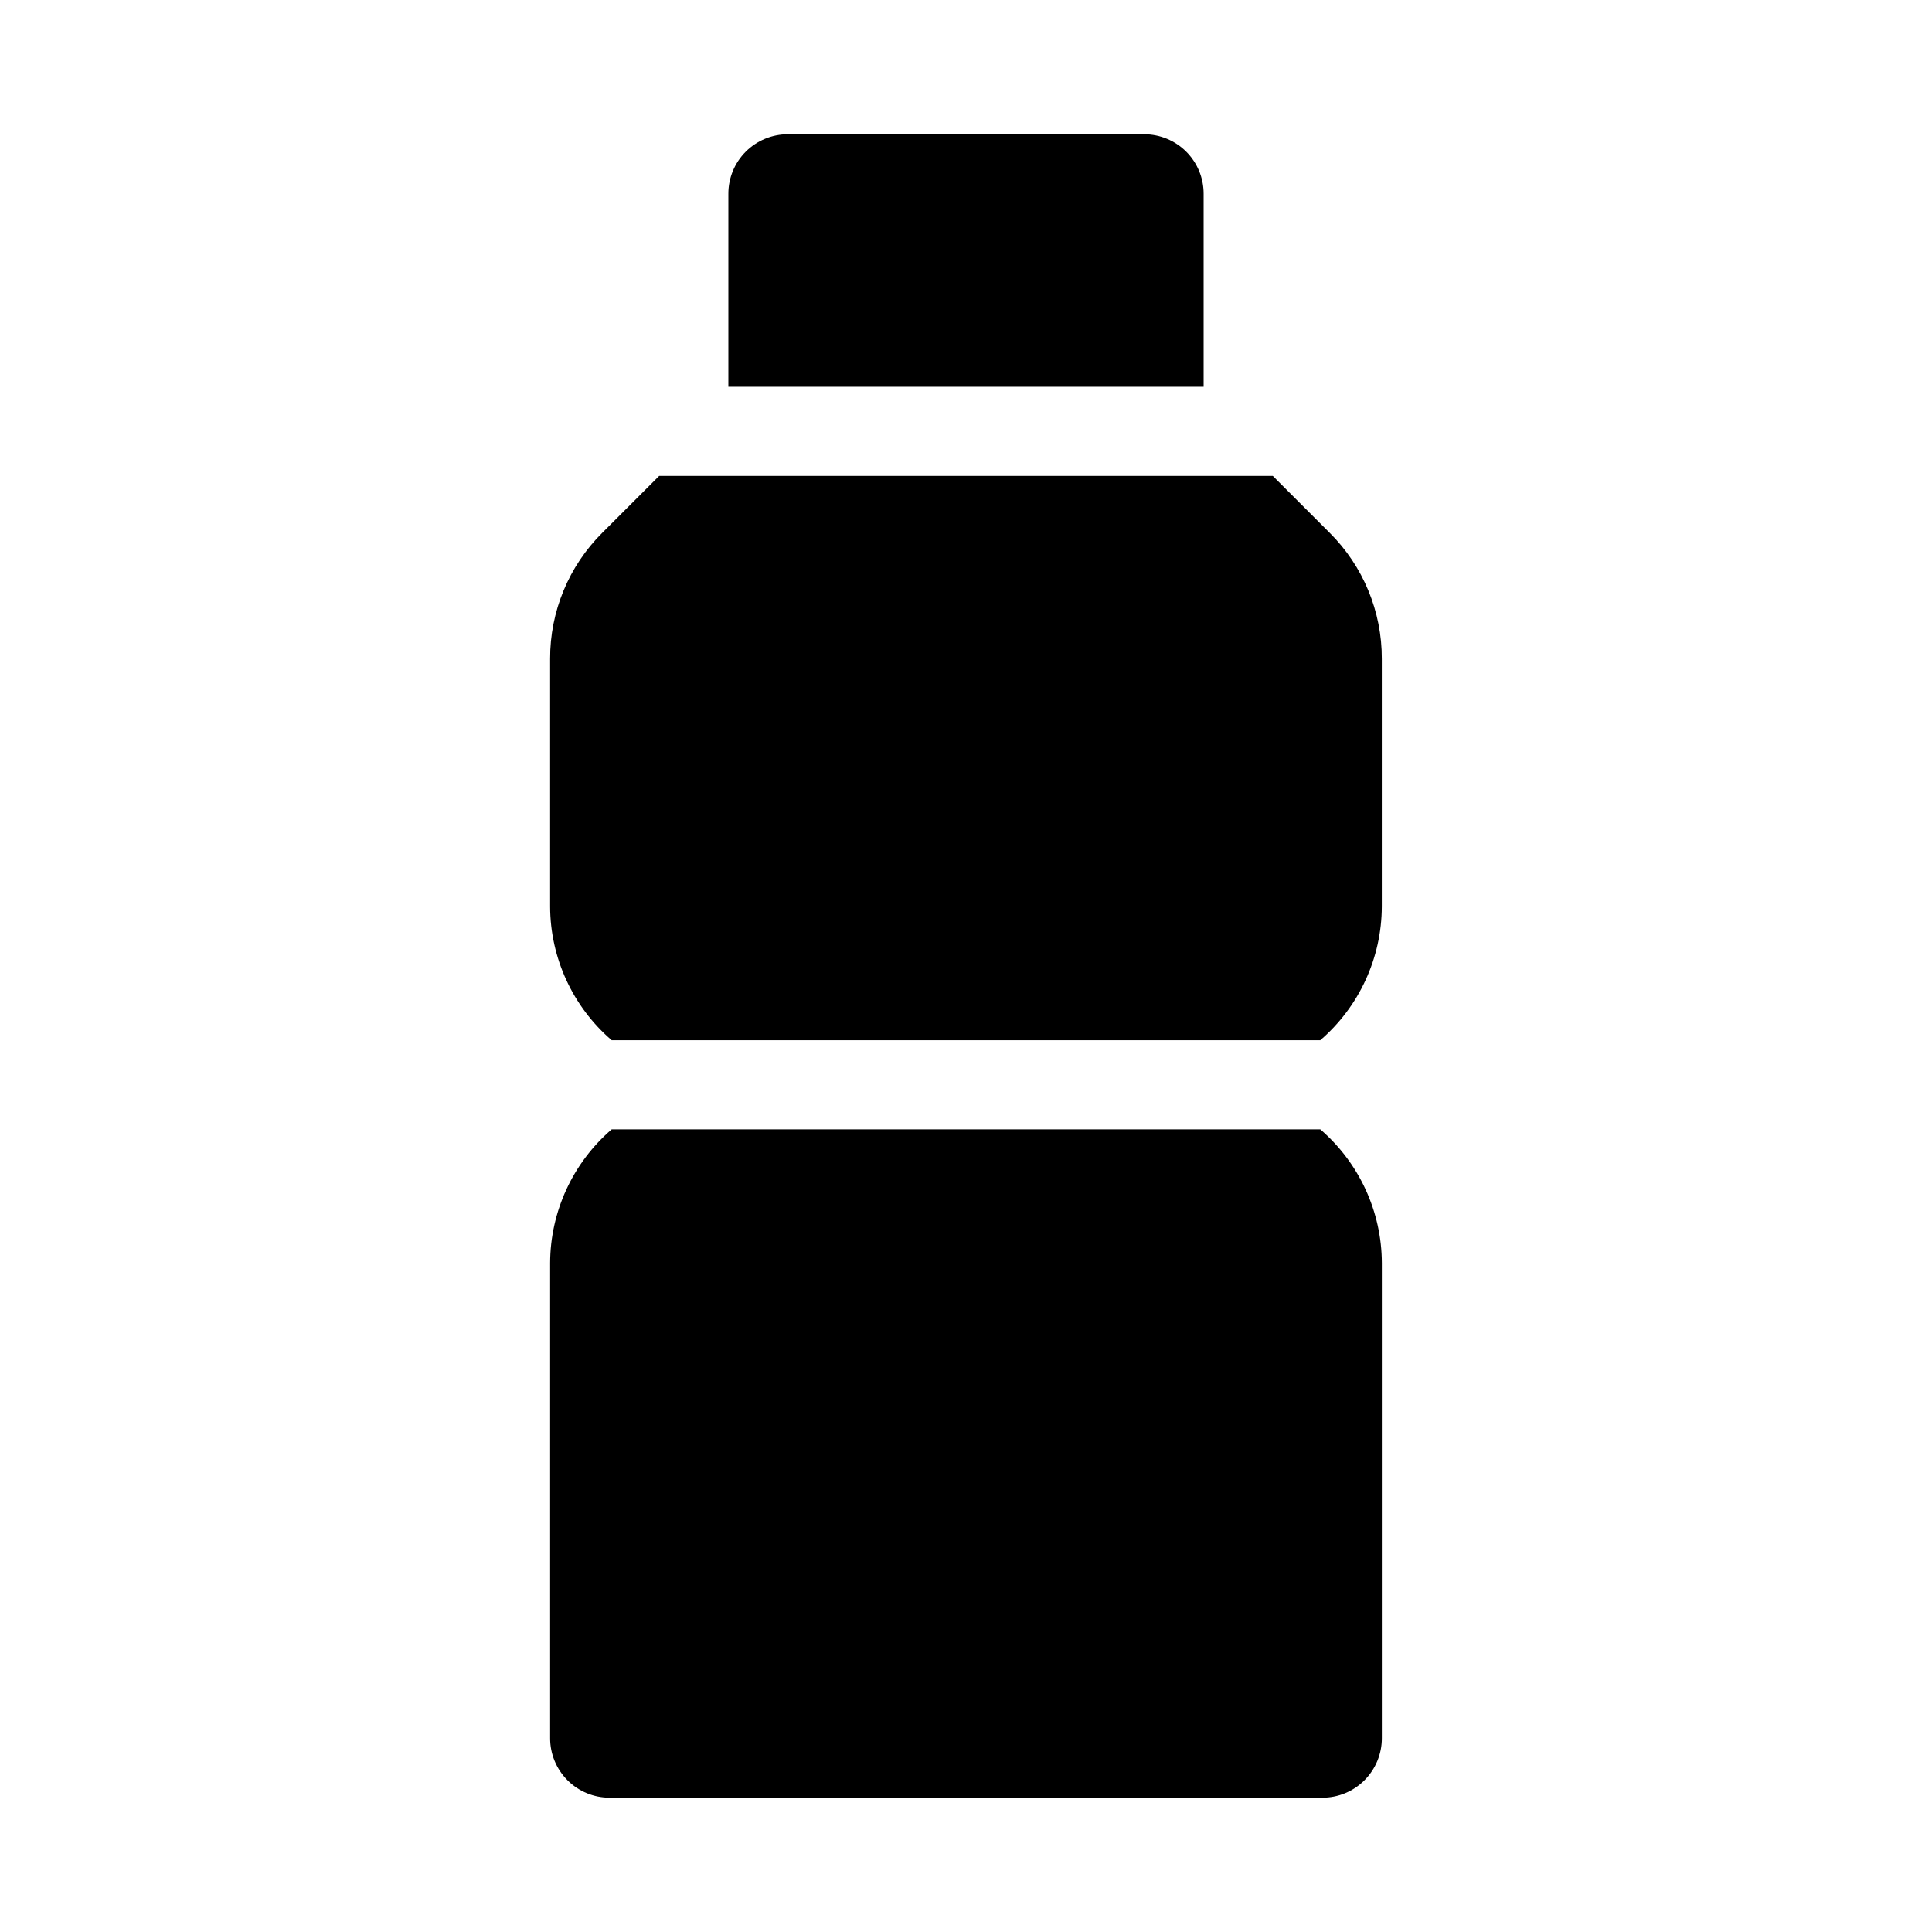 <?xml version="1.0" encoding="UTF-8"?>
<!-- Uploaded to: ICON Repo, www.svgrepo.com, Generator: ICON Repo Mixer Tools -->
<svg fill="#000000" width="800px" height="800px" version="1.1" viewBox="144 144 512 512" xmlns="http://www.w3.org/2000/svg">
 <g>
  <path d="m447.23 179.58h-94.465c-4.176 0-8.18 1.66-11.133 4.609-2.953 2.953-4.609 6.957-4.609 11.133v51.168h125.95v-51.168c0-4.176-1.66-8.18-4.613-11.133-2.953-2.949-6.957-4.609-11.133-4.609z"/>
  <path d="m306.11 443.29c-10.324 8.883-16.277 21.809-16.324 35.426v125.95c0 4.176 1.66 8.18 4.613 11.133 2.953 2.953 6.957 4.609 11.133 4.609h188.93c4.176 0 8.184-1.656 11.133-4.609 2.953-2.953 4.613-6.957 4.613-11.133v-125.95c-0.043-13.617-6-26.543-16.32-35.426z"/>
  <path d="m481.3 270.11h-162.61l-15.066 15.066c-8.891 8.836-13.871 20.863-13.84 33.395v65.684c0.047 13.617 6 26.543 16.324 35.426h187.77c10.32-8.883 16.277-21.809 16.32-35.426v-65.684c0.035-12.531-4.949-24.559-13.836-33.395z"/>
 </g>
</svg>